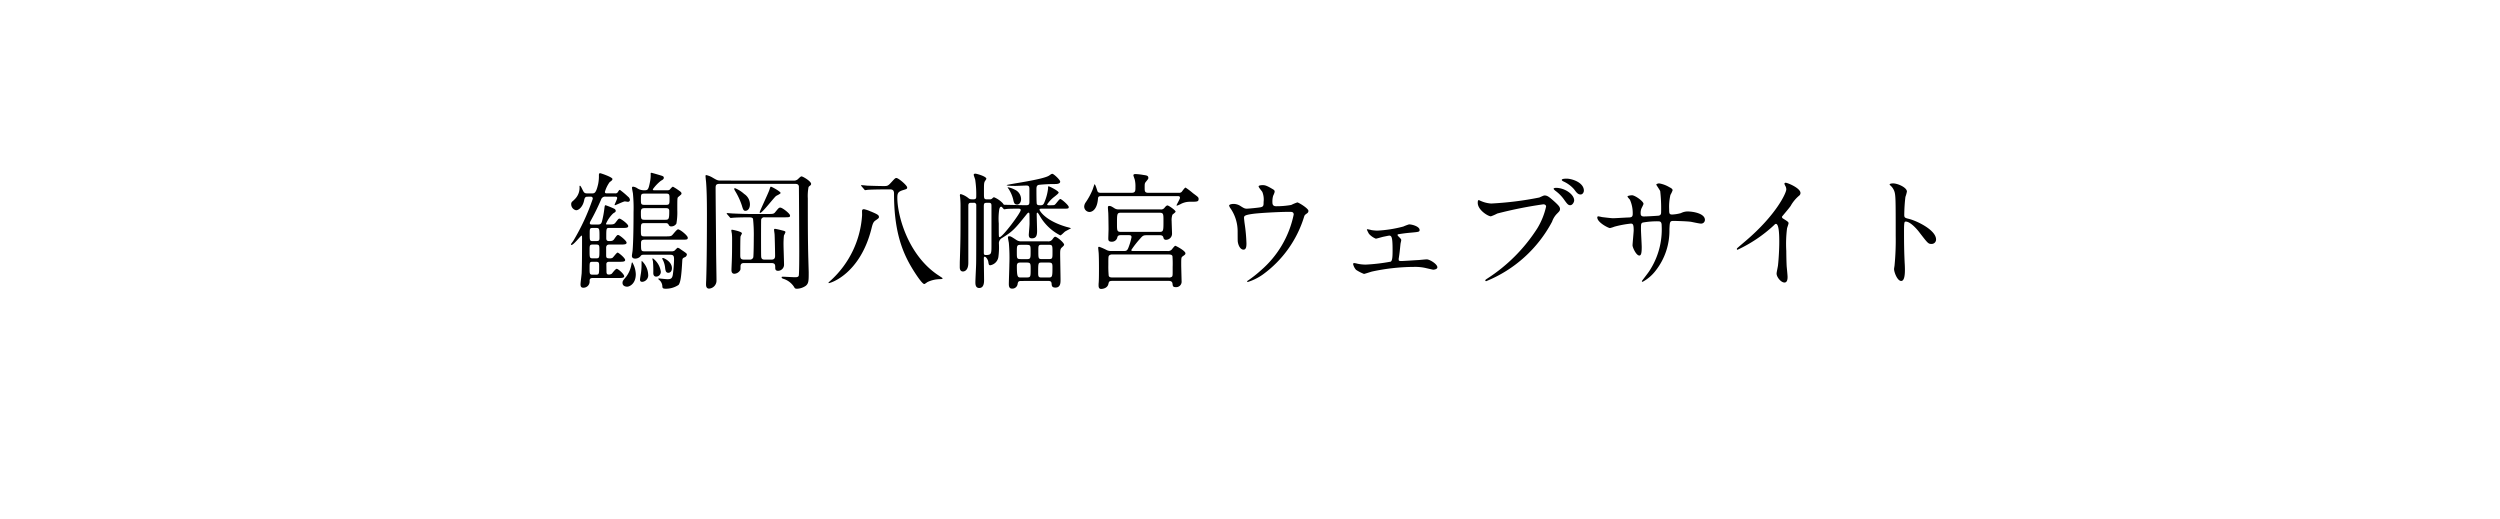 <svg xmlns="http://www.w3.org/2000/svg" xmlns:xlink="http://www.w3.org/1999/xlink" width="332.797" height="69.062" viewBox="0 0 332.797 69.062">
  <defs>
    <filter id="パス_8754" x="0" y="0" width="332.797" height="69.062" filterUnits="userSpaceOnUse">
      <feOffset dy="3" input="SourceAlpha"/>
      <feGaussianBlur stdDeviation="3" result="blur"/>
      <feFlood flood-opacity="0.161"/>
      <feComposite operator="in" in2="blur"/>
      <feComposite in="SourceGraphic"/>
    </filter>
  </defs>
  <g id="グループ_39" data-name="グループ 39" transform="translate(9.203 5.641)">
    <g transform="matrix(1, 0, 0, 1, -9.2, -5.64)" filter="url(#パス_8754)">
      <path id="パス_8754-2" data-name="パス 8754" d="M0,0H314.8V51.062H0Z" transform="translate(9 6)" fill="#fff"/>
    </g>
    <path id="パス_8753" data-name="パス 8753" d="M-90.2-11.067c.136,0,.306.017.306.289a29.054,29.054,0,0,1-2.6,5.61c-.034.068-.306.374-.306.459,0,.051.051.068.085.068.272,0,1.224-1.241,1.326-1.241.068,0,.068.085.068.357,0,1.343,0,3.383-.051,4.658-.017.238-.153,1.258-.153,1.462,0,.289.085.459.374.459a.818.818,0,0,0,.833-.918c.017-.187.034-.374.408-.374h3.3c.578,0,.9,0,.9-.238,0-.272-.8-.986-1-.986-.153,0-.561.544-.646.646a.678.678,0,0,1-.408.119c-.306,0-.306-.221-.306-.459,0-.153-.017-.884-.017-.969.034-.221.187-.272.391-.272H-86.5c.6,0,.918,0,.918-.238,0-.272-.884-.986-1-.986-.153,0-.578.646-.714.714a.887.887,0,0,1-.425.051c-.357,0-.391-.119-.391-.442v-1.02c.034-.374.306-.374.459-.374h1.343c.6,0,.918,0,.918-.255s-.952-1.02-1.122-1.02c-.1,0-.153,0-.51.527-.153.221-.272.289-.7.289-.374,0-.374-.238-.374-.442,0-1.292,0-1.309.425-1.309h1.6c.6,0,.9,0,.9-.255,0-.272-.986-.986-1.156-.986-.136,0-.17.051-.51.493-.221.289-.323.289-1.156.289-.068,0-.136,0-.136-.1a4.161,4.161,0,0,1,.952-1.377c.272-.17.34-.2.34-.34,0-.2-.2-.289-.289-.323a10.517,10.517,0,0,0-1.054-.425c-.1,0-.119.051-.17.459a13.028,13.028,0,0,1-.323,1.717c-.085.272-.187.391-.51.391H-90c-.119,0-.289,0-.289-.187A.63.63,0,0,1-90.2-7.8a30.824,30.824,0,0,0,1.411-2.873.557.557,0,0,1,.629-.391h1.275c.119,0,.238.017.238.187,0,.153-.34.833-.34.9a.045.045,0,0,0,.051.051c.085,0,1.139-.51,1.309-.51.068,0,.34.051.391.051a.257.257,0,0,0,.289-.255.611.611,0,0,0-.255-.425,11.181,11.181,0,0,0-1.071-.9c-.085,0-.1.017-.255.238a.366.366,0,0,1-.391.221h-1.071c-.136,0-.289,0-.289-.2a4.231,4.231,0,0,1,.629-1.292c.272-.2.374-.272.374-.425,0-.238-1.53-.765-1.632-.765s-.17.034-.17.255a5.183,5.183,0,0,1-.1,1.19c-.289,1.241-.493,1.241-.833,1.241h-.629c-.374,0-.442-.136-.612-.476-.068-.136-.255-.544-.34-.544-.068,0-.068.068-.068.1a2.105,2.105,0,0,1-.51,1.564,4.239,4.239,0,0,1-.476.459.463.463,0,0,0-.119.34.814.814,0,0,0,.646.8c.408,0,.935-.527,1.088-1.377.085-.408.255-.425.459-.425Zm.306,8.211c-.425,0-.425-.1-.425-1.037,0-.68,0-.8.425-.8h.459c.425,0,.425.136.425.748,0,.986,0,1.088-.425,1.088Zm.017-2.295c-.425,0-.425-.085-.425-.935,0-.748,0-.816.442-.816h.425C-89-6.9-89-6.783-89-5.7c0,.425,0,.544-.425.544Zm.425,2.754c.408,0,.408.153.408.629,0,.969,0,1.088-.425,1.088h-.442c-.408,0-.408-.136-.408-.833,0-.8,0-.884.408-.884Zm7.752-9.52c-.1,0-.2,0-.2-.136a5.638,5.638,0,0,1,1.088-1.139c.17-.085.374-.2.374-.374,0-.2-.1-.238-.51-.357-.153-.051-1.088-.323-1.139-.323a.09.09,0,0,0-.1.1,4.35,4.35,0,0,1-.085,1.088c-.221,1.139-.306,1.139-.8,1.139a1.569,1.569,0,0,1-.935-.289,1.256,1.256,0,0,0-.51-.187c-.119,0-.153.051-.153.153,0,.119.1.612.119.714a19.817,19.817,0,0,1,.085,2.55c0,1.377-.017,3.672-.119,5,0,.119-.1.68-.1.782,0,.34.289.374.442.374a.929.929,0,0,0,.663-.272c.153-.2.187-.238.459-.238h3.519c.459,0,.527.153.527.629A16.925,16.925,0,0,1-79.237-.68c-.085.527-.289.6-.714.6-.187,0-1.071-.1-1.122-.1-.085,0-.1.034-.1.068,0,.051.221.2.255.255A1.169,1.169,0,0,1-80.631.9c.017.255.153.289.476.289A3.031,3.031,0,0,0-78.472.68c.255-.34.374-1.071.493-3.213.017-.323.085-.357.306-.459a.438.438,0,0,0,.306-.374c0-.136-.085-.187-.816-.68a1.048,1.048,0,0,0-.391-.221c-.085,0-.374.34-.442.391a.659.659,0,0,1-.408.085h-3.587c-.459,0-.459-.1-.459-1.054,0-.272.017-.493.459-.493h4.845c.816,0,.918,0,.918-.272s-1.02-1.105-1.292-1.105c-.187,0-.68.7-.816.8-.136.119-.306.136-.884.136h-2.771c-.476,0-.476-.085-.476-.867s0-.9.493-.9h2.72c.221,0,.357,0,.476.2a.349.349,0,0,0,.391.238.78.78,0,0,0,.646-.374,8.594,8.594,0,0,0,.119-1.8c0-1.462,0-1.615.1-1.717.068-.068.459-.357.459-.442,0-.2-.051-.238-.459-.527a6.964,6.964,0,0,0-.68-.425c-.1,0-.374.323-.425.391a.511.511,0,0,1-.34.085Zm1.564.442c.459,0,.459.153.459.7,0,.663,0,.8-.459.8h-2.89c-.459,0-.459-.153-.459-.714,0-.646,0-.782.459-.782ZM-82.994-7.99c-.493,0-.493-.119-.493-.986,0-.425.085-.561.493-.561h2.805c.2,0,.476,0,.476.357,0,1.088-.051,1.19-.527,1.19ZM-81.889-2.5a13.448,13.448,0,0,1,.051,1.6c0,.255.1.476.391.476a.633.633,0,0,0,.612-.663,2.663,2.663,0,0,0-1.054-1.768.077.077,0,0,0-.068.085A1.592,1.592,0,0,0-81.889-2.5Zm1.377-.034a3.083,3.083,0,0,1,.255,1c.051.374.119.6.425.6.238,0,.476-.187.476-.612,0-.9-1.1-1.36-1.19-1.36-.068,0-.1.034-.1.085A2.213,2.213,0,0,0-80.512-2.533Zm-4.114.221c-.051-.017-.068,0-.119.255a3.85,3.85,0,0,1-.714,1.666c-.391.459-.476.561-.476.8,0,.408.374.51.629.51s1.139-.34,1.139-1.666A3.287,3.287,0,0,0-84.626-2.312Zm1.224.085A7.91,7.91,0,0,1-83.47-.952c-.017.136-.136.782-.136.918,0,.2.085.306.306.306A.87.87,0,0,0-82.518-.7a2.683,2.683,0,0,0-.85-1.819C-83.4-2.516-83.4-2.3-83.4-2.227Zm13.668-.459c-.527,0-.527-.238-.527-.68,0-.425,0-2.091.034-2.38,0-.068.187-.357.187-.442,0-.238-1.258-.476-1.309-.476-.085,0-.1.034-.1.1a3.4,3.4,0,0,0,.068.408,7.235,7.235,0,0,1,.034.731c0,1.7-.017,2.3-.034,2.754,0,.187-.051,1.156-.051,1.377,0,.1,0,.493.391.493a.969.969,0,0,0,.748-.442c.068-.1.068-.136.068-.544,0-.442.323-.442.493-.442h3.6c.527,0,.527.255.527.612,0,.187.017.425.391.425a.816.816,0,0,0,.782-.782c0-.408-.068-2.312-.068-2.584A11.1,11.1,0,0,1-64.447-5.9a3.27,3.27,0,0,0,.2-.425c0-.136-.051-.153-.527-.272a8.546,8.546,0,0,0-.85-.187c-.119,0-.136.051-.136.153,0,.085.068.493.068.578.017.136.068,2.227.068,2.89,0,.476-.34.476-.527.476h-.816c-.221,0-.493,0-.51-.425-.017-.238-.017-2.057-.017-2.5,0-.323,0-2.261.017-2.4a.4.4,0,0,1,.459-.306h2.5c.8,0,.884,0,.884-.238,0-.255-1.02-1.054-1.292-1.054-.187,0-.238.068-.646.561-.221.289-.306.289-1.088.289h-2.261c-.8,0-1.547-.034-2.329-.068-.1,0-.629-.051-.748-.051-.051,0-.068,0-.068.034A.216.216,0,0,0-72-8.721l.34.391c.051.068.085.1.153.1.051,0,.289-.034.357-.034.221-.017.85-.051,1.989-.051.289,0,.51,0,.6.2a20.073,20.073,0,0,1,.1,2.533c0,1.258-.034,2.5-.068,2.6a.452.452,0,0,1-.51.289Zm-3.213-10.523c-.34,0-.493-.1-.969-.374a2.763,2.763,0,0,0-.884-.357c-.068,0-.085.068-.085.136,0,.051.051.612.068.714.085,1.037.119,2.3.119,4.369,0,2.55-.017,6.511-.1,8.823-.017.272-.017.476-.017.51,0,.153,0,.561.408.561A1.059,1.059,0,0,0-73.423.1c0-.6-.051-3.281-.051-3.825,0-1-.068-7.157-.068-8.5,0-.357.051-.544.527-.544h10.047c.17,0,.442,0,.51.306.017.119.051,8.041.051,8.721,0,.442,0,2.975-.068,3.2-.068.2-.323.2-.51.2-.255,0-1.36-.068-1.6-.068-.085,0-.17,0-.17.085,0,.017.017.136.255.2A2.607,2.607,0,0,1-63.087.969c.085.17.153.221.391.221A2.185,2.185,0,0,0-61.54.8c.391-.323.391-.68.391-1.8,0-.085-.085-2.839-.085-3.366-.034-2.023-.034-3.944-.034-6.477a6.3,6.3,0,0,1,.1-1.513,1.226,1.226,0,0,1,.255-.221.273.273,0,0,0,.085-.187c0-.357-1.1-1-1.275-1-.119,0-.255.153-.51.391a.771.771,0,0,1-.51.17Zm2.006,1.02c-.068-.017-.119,0-.119.085s.017.119.2.425a9.217,9.217,0,0,1,.8,1.751c.153.51.221.748.476.748.391,0,.612-.391.612-.867a1.648,1.648,0,0,0-.765-1.377A4.063,4.063,0,0,0-70.941-12.189Zm4.76-.2c-.068,0-.085.051-.221.476-.17.476-1.275,2.805-1.275,2.924,0,.017,0,.085.068.085.289,0,1.819-2.023,2.108-2.244.085-.068.612-.289.612-.408C-64.889-11.747-66.062-12.393-66.181-12.393Zm12.41.34c.051.068.085.119.136.119.068,0,.323-.051.374-.051.578-.034,1.734-.051,2.142-.051h.8c.2,0,.527.017.527.527,0,4.59.884,7.429,2.363,9.894.357.6,1.36,2.176,1.666,2.176.085,0,.374-.238.442-.272A3.974,3.974,0,0,1-43.69-.085c.323-.017.357-.017.357-.136,0-.017-.714-.476-.85-.578-3.859-2.754-5.168-7.888-5.168-10.115,0-.612.1-.816.748-1.02.51-.153.561-.17.561-.357,0-.272-1.156-1.258-1.428-1.258-.136,0-.187.034-.561.442-.51.561-.578.629-1.054.629-.918,0-2.074-.051-2.278-.051-.119-.017-.646-.068-.765-.068-.017,0-.051,0-.051.034s0,.034.068.119Zm.884,2.958a4.03,4.03,0,0,0-.9-.306c-.119,0-.221.034-.255.153-.017.1,0,.442,0,.629A12.833,12.833,0,0,1-58.174.051c-.306.272-.34.306-.34.34s.017.051.034.051c.272,0,4.165-1.241,5.678-7.225.136-.544.221-.9.527-1.105.442-.306.476-.34.476-.476C-51.8-8.619-52-8.721-52.887-9.1ZM-29.24.153c.187,0,.408.034.425.357.017.272.034.527.51.527.68,0,.68-.646.68-1.037,0-.561-.051-2.992-.051-3.485,0-.442.034-.629.187-.782.187-.17.34-.306.34-.408,0-.255-.935-1.054-1.19-1.054-.1,0-.187.1-.34.306a.658.658,0,0,1-.646.306h-3.5a1.123,1.123,0,0,1-.731-.221c-.629-.408-.714-.459-.884-.459-.136,0-.187.051-.187.17,0,.1.1.6.119.7a22.608,22.608,0,0,1,.068,2.873c0,.425-.068,2.244-.068,2.618,0,.493.17.612.459.612a.707.707,0,0,0,.714-.646c.051-.272.119-.374.459-.374ZM-32.9-2.754c-.544,0-.544-.085-.544-.9,0-.9,0-1,.544-1h.748c.544,0,.544.1.544.884,0,.918,0,1.02-.544,1.02Zm3.706.459c.459,0,.493.153.493.612,0,1.258-.017,1.377-.51,1.377h-.9c-.391,0-.493-.051-.493-.578,0-1.411,0-1.411.493-1.411ZM-32.861-.306c-.459,0-.578,0-.578-1.53,0-.459.255-.459.527-.459h.782c.527,0,.527.136.527.884,0,1,0,1.1-.527,1.1Zm3.672-4.352c.493,0,.493.1.493,1,0,.8,0,.9-.493.9h-.918c-.476,0-.476-.1-.476-1.088,0-.714,0-.816.476-.816ZM-39.2-10.251a.3.3,0,0,1,.357.255v1.173c0,.714,0,6.1-.017,6.6,0,.374-.1,2.142-.1,2.55,0,.238,0,.765.51.765.646,0,.646-.782.646-1.071,0-.408-.034-2.4-.034-2.856,0-.221.051-.238.119-.238.187,0,.442.425.476.663.051.34.068.476.255.476A1.317,1.317,0,0,0-35.9-3.026a9.9,9.9,0,0,0,.068-1.87.805.805,0,0,1,.408-.663c1.445-.884,1.717-1.207,3.3-3.179.051-.068.17-.2.255-.2.068,0,.085.085.1.136.017.1.017,1.19.017,1.343,0,.238-.1,1.377-.1,1.462,0,.476.272.476.425.476.527,0,.68-.323.68-.969,0-.323-.051-1.9-.051-2.261,0-.153.051-.187.1-.187s.238.289.289.391a6.583,6.583,0,0,0,2.754,2.635c.119,0,.527-.442.629-.51.119-.085.8-.425.8-.442a4.539,4.539,0,0,0-.578-.17c-2.975-.867-3.621-2.227-3.621-2.278,0-.153.119-.153.272-.153h2.72c.816,0,.9,0,.9-.221,0-.238-.969-1.071-1.122-1.071s-.612.714-.765.782c-.119.051-.187.051-.816.051-.034,0-.17,0-.17-.119a4.378,4.378,0,0,1,.969-1.02c.255-.2.561-.442.561-.544,0-.221-1.207-.833-1.326-.833-.085,0-.085.017-.085.306a6.607,6.607,0,0,1-.425,1.666c-.17.459-.255.544-.578.544-.238,0-.425,0-.493-.17-.051-.119-.051-1.615-.051-1.853,0-.391,0-.663.391-.7a19.566,19.566,0,0,1,2.006-.1c.255,0,.765,0,.765-.323,0-.238-.867-1.037-1.037-1.037-.119,0-.2.068-.391.2-.731.578-5.695,1.19-5.695,1.309,0,.1.986.1,1.19.1.221,0,1.224-.051,1.445-.051.408,0,.391.238.391.629v1.564c0,.425-.187.425-.459.425h-.289c-.357,0-2.091-.051-2.482-.051-.2,0-.2-.034-.306-.2a3.376,3.376,0,0,0-1.156-.8c-.1,0-.119.017-.255.153a.455.455,0,0,1-.374.119h-.357c-.374,0-.374-.17-.374-.765,0-1.241,0-1.377.1-1.6.017-.051.221-.306.221-.374,0-.323-1.309-.68-1.462-.68-.136,0-.221.051-.221.153s.187.561.2.663a13.245,13.245,0,0,1,.136,2.176c0,.221,0,.425-.357.425-.425,0-.476,0-.68-.153a2.836,2.836,0,0,0-1.02-.544c-.1,0-.119.1-.119.17s.034.255.034.289a12.034,12.034,0,0,1,.051,1.258c0,3.808,0,4.233-.085,6.97-.017.272-.017.765-.017,1.037,0,.119,0,.578.425.578.17,0,.714-.1.714-1.156V-9.809c0-.255.017-.442.357-.442Zm2.023,0c.357,0,.357.187.357.459v5.287c0,1.02-.017,1.207-.748,1.207-.2,0-.272-.051-.272-.323v-6.1c0-.425.034-.527.391-.527Zm1.8.629c.187.2.2.238.272.238.034,0,.2-.034.238-.034.306-.051,1.258-.051,1.6-.051.153,0,.34,0,.34.187,0,.374-2.414,3.6-2.805,3.6-.085,0-.1-.1-.1-.17-.017-.136-.017-.935-.017-1.649a8.148,8.148,0,0,1,.068-1.887c.017-.068.085-.34.238-.34A.2.2,0,0,1-35.377-9.622Zm1.615-2.4a3.172,3.172,0,0,0-.918-.306,1.653,1.653,0,0,0,.17.272,4.649,4.649,0,0,1,.578,1.343c.085.391.136.7.527.7.255,0,.527-.255.527-.731A1.405,1.405,0,0,0-33.762-12.019Zm19.346,6.086c.374,0,.442.153.493.34a.31.31,0,0,0,.34.272.806.806,0,0,0,.8-.8c0-.255-.051-1.428-.051-1.666a2.209,2.209,0,0,1,.1-.867c.051-.068.425-.323.425-.408,0-.2-.935-.833-1.071-.833-.1,0-.2.068-.374.272a.57.57,0,0,1-.578.255h-5.508a1,1,0,0,1-.663-.187c-.374-.238-.459-.272-.663-.272-.153,0-.153.153-.153.238,0,.119.051.663.051.765.017.323.034,1.87.034,2.091,0,.2-.034,1.054-.034,1.224,0,.2,0,.442.442.442a.726.726,0,0,0,.765-.6c.068-.272.323-.272.459-.272h1.037c.187,0,.391,0,.391.272a8.345,8.345,0,0,1-.408,1.377c-.17.459-.34.459-.629.459h-1.581a1.434,1.434,0,0,1-.646-.1,7.756,7.756,0,0,0-1.037-.459c-.136,0-.136.068-.136.153,0,.119.068.646.068.765.034.68.034,1.768.034,1.938,0,.459,0,1.462-.034,1.887a3.276,3.276,0,0,0-.017.408c0,.119,0,.459.34.459.017,0,.833,0,.969-.68.068-.289.1-.391.527-.391h7.463c.17,0,.51,0,.544.391.034.272.034.442.442.442a.724.724,0,0,0,.765-.8c0-.187-.051-1.819-.051-2.159,0-.9,0-1,.187-1.139.289-.2.374-.255.374-.408,0-.34-1.275-1-1.343-1-.119,0-.442.476-.527.544a.67.67,0,0,1-.51.153h-4.556c-.119,0-.272,0-.272-.136A12.482,12.482,0,0,1-17-5.508c.306-.357.425-.425.816-.425Zm-5.168-.442c-.527,0-.527-.17-.527-1.088,0-1.309,0-1.462.527-1.462h5.134c.527,0,.527.17.527,1.088,0,1.309,0,1.462-.527,1.462Zm-1.1,6.069c-.187,0-.459,0-.527-.221a12.6,12.6,0,0,1-.051-1.445c0-1.054,0-1.156.119-1.275a.629.629,0,0,1,.459-.119h7.429c.17,0,.459,0,.527.221A13.129,13.129,0,0,1-12.7-1.7c0,1.054.017,1.173-.1,1.292a.663.663,0,0,1-.476.1ZM-15.9-11.577c-.527,0-.527-.2-.527-.714s0-.561.2-.8c.238-.289.289-.357.289-.459,0-.306-.187-.34-.663-.408a7.646,7.646,0,0,0-1.071-.119c-.085,0-.255.034-.255.153,0,.1.17.527.187.612a3.872,3.872,0,0,1,.085,1c0,.459,0,.731-.51.731H-22.27c-.221,0-.391-.034-.459-.272-.1-.306-.272-.867-.374-.867-.017,0-.2.578-.238.68a9.054,9.054,0,0,1-.935,1.734,1.026,1.026,0,0,0-.2.578.722.722,0,0,0,.714.7c.051,0,.986,0,1.122-1.785.017-.272.136-.323.442-.323H-12c.1,0,.272,0,.272.221,0,.17-.459.918-.459,1.02,0,.017.034.017.051.017.068,0,.1-.017.442-.17a2.584,2.584,0,0,1,1.309-.34c.935,0,1.139,0,1.139-.374,0-.221-.085-.272-.748-.765a9.461,9.461,0,0,0-.986-.748c-.119,0-.442.476-.51.561a.483.483,0,0,1-.391.136ZM-2.839-9.469c-.255,0-.391-.068-.816-.34A1.684,1.684,0,0,0-4.59-10.1c-.289,0-.595.085-.595.221a1.084,1.084,0,0,0,.2.391,5.4,5.4,0,0,1,.935,3.043c0,.136,0,1.275.017,1.36.068.51.34,1.071.765,1.071.391,0,.391-.544.391-.867a22.588,22.588,0,0,0-.238-2.584c-.017-.085-.085-.7-.085-.748,0-.272,0-.408,1.275-.578.8-.1,3.3-.255,4.811-.255.238,0,.527,0,.527.357A13.346,13.346,0,0,1-.952-1.258,15.932,15.932,0,0,1-2.652.085c-.119.068-.136.1-.136.136s.051.068.1.068A7.187,7.187,0,0,0-.7-.7,14.868,14.868,0,0,0,4.794-8.381c.068-.221.1-.255.408-.476a.365.365,0,0,0,.17-.323c0-.323-1.309-1.122-1.479-1.122a6.876,6.876,0,0,0-.816.34,11.146,11.146,0,0,1-2.006.17c-.425,0-.493-.255-.493-.544a2.843,2.843,0,0,1,.1-.85,2.662,2.662,0,0,0,.2-.51c0-.221-.051-.255-.408-.459C-.255-12.58-.459-12.6-.731-12.6c-.119,0-.527.017-.527.17,0,.136.425.612.493.731a2.711,2.711,0,0,1,.17,1.343c0,.442,0,.612-.391.7C-1.343-9.588-2.567-9.469-2.839-9.469ZM13.226-6.732a.062.062,0,0,0-.068.068,5.372,5.372,0,0,0,.272.544,2.461,2.461,0,0,0,.918.646c.085,0,.833-.221.986-.255.272-.051.714-.153.8-.153.323,0,.442.255.442,1.887,0,.714,0,1.462-.255,1.581a24.338,24.338,0,0,1-3.315.391A5.111,5.111,0,0,1,11.9-2.142a3.084,3.084,0,0,0-.425-.085c-.119,0-.153.068-.153.136a1.72,1.72,0,0,0,.391.765,5.7,5.7,0,0,0,1.054.544c.1,0,.935-.289,1.1-.323a27.079,27.079,0,0,1,5.576-.612,6.393,6.393,0,0,1,1.479.136c.068.017,1.02.238,1.071.238.034,0,.544-.034.544-.323,0-.425-1.02-1.054-1.411-1.054-.136,0-.85.068-1,.085-.374.017-2.108.136-2.38.136-.34,0-.357-.051-.357-.221a.7.7,0,0,1,.017-.187c.119-.765.119-.867.221-1.836,0-.085.1-.442.1-.527,0-.136-.034-.17-.374-.51a.339.339,0,0,1-.119-.187c0-.068.085-.1.119-.1.765-.119,1.02-.153,1.8-.221.9-.085,1.02-.1,1.02-.34,0-.459-.969-.748-1.411-.748A7.014,7.014,0,0,0,18-7.089a16.623,16.623,0,0,1-3.451.544,5.812,5.812,0,0,1-.765-.068A5.441,5.441,0,0,0,13.226-6.732Zm14.841-3.876c-.1,0-.153.051-.153.374,0,.935,1.36,1.785,1.751,1.785a6.165,6.165,0,0,0,.85-.374,55.781,55.781,0,0,1,6.12-1.224c.085,0,.374.017.374.306a9.6,9.6,0,0,1-1.156,2.873A22.126,22.126,0,0,1,29.138-.136c-.17.119-.221.153-.221.221a.113.113,0,0,0,.119.1,17.3,17.3,0,0,0,8.772-7.922,2.814,2.814,0,0,1,.663-1.071c.306-.306.391-.391.391-.612,0-.238-.1-.425-.867-1.105-.527-.459-.8-.7-1.173-.7-.119,0-.187.034-.714.272a44.014,44.014,0,0,1-6.409.8,4,4,0,0,1-1.411-.357C28.254-10.506,28.1-10.608,28.067-10.608Zm11.679-2.856c-.136,0-.646,0-.646.17,0,.051.051.119.221.2a4.228,4.228,0,0,1,1.411,1.037c.289.391.493.7.867.7.306,0,.442-.323.442-.51C42.041-12.954,40.46-13.464,39.746-13.464ZM38.318-12.24c-.153,0-.306.051-.306.119s.17.221.238.272a5.052,5.052,0,0,1,1.105,1.105c.459.646.595.816.867.816.306,0,.527-.408.527-.646C40.749-11.356,39.525-12.24,38.318-12.24Zm5.627,3.791a.138.138,0,0,0-.119.153c0,.663,1.479,1.411,1.683,1.411a4,4,0,0,0,.6-.187A13.833,13.833,0,0,1,48.28-7.48c.289,0,.391.1.391.918,0,.17-.153,1.8-.153,1.972,0,.289.493,1.36.9,1.36.238,0,.323-.306.323-1.122,0-.323-.1-1.972-.1-2.346,0-.731,0-.8.221-.918a10.872,10.872,0,0,1,2.023-.17c.238,0,.51,0,.51.544a10.07,10.07,0,0,1-1.649,6.086c-.136.221-.986,1.309-.986,1.326a.1.1,0,0,0,.1.1,5.488,5.488,0,0,0,1.768-1.53,8.6,8.6,0,0,0,1.8-5.474c.051-.986.051-1.105.561-1.105.034,0,1.734.034,2.312.119.187.034,1.1.238,1.309.238a.5.5,0,0,0,.544-.493c0-.833-1.5-1.122-2.346-1.122a2.026,2.026,0,0,0-.85.221,5.283,5.283,0,0,1-1.156.187c-.408,0-.408-.17-.408-.714a6.975,6.975,0,0,1,.17-1.9,3.381,3.381,0,0,0,.289-.612c0-.2-.255-.323-.425-.408a3.9,3.9,0,0,0-1.36-.51c-.2,0-.391.1-.391.17,0,.034.476.714.527.867a20.43,20.43,0,0,1,.119,2.771c0,.17,0,.459-.374.493-.425.034-1.5.1-1.938.1-.238,0-.408-.1-.408-.357a1.544,1.544,0,0,1,.068-.612c.017-.1.306-.595.306-.714,0-.34-1.139-1.139-1.53-1.139-.085,0-.6.051-.6.17,0,.068.272.357.323.425a4.406,4.406,0,0,1,.374,1.887c0,.408-.187.459-.51.476-.306,0-1.785.1-2.125.1-.221,0-1.207-.119-1.462-.153A4.51,4.51,0,0,0,43.945-8.449ZM68.408-8.4c.323-.408.867-1.02,1.156-1.428A4.855,4.855,0,0,1,70.72-11.22a.429.429,0,0,0,.153-.34c0-.646-1.717-1.36-1.972-1.36a.168.168,0,0,0-.17.136,1.889,1.889,0,0,0,.119.272.962.962,0,0,1,.136.476c0,.476-1.326,3.366-5.338,6.8-.272.238-.748.629-1.19,1.02a.154.154,0,0,0-.051.119c0,.068.034.1.085.1A18.672,18.672,0,0,0,67.32-7.242c.136-.136.2-.2.289-.2.442,0,.442,1.785.442,2.4,0,.9-.068,2.21-.17,3.128-.017.17-.187.918-.187,1.088,0,.459.578,1.19,1.054,1.19.408,0,.408-.578.408-.748,0-.221-.1-1.207-.119-1.411-.034-.663-.051-1.581-.051-2.04a16.414,16.414,0,0,1,.1-3.009c.017-.1.2-.578.2-.68,0-.153-.068-.221-.731-.629A.275.275,0,0,1,68.408-8.4Zm14.331-4.284.034.068a1.886,1.886,0,0,1,.578.782c.2.544.2,1.088.2,5.95A35.186,35.186,0,0,1,83.4-1.938c0,.068-.068.425-.068.493,0,.442.442,1.6.952,1.6.493,0,.493-1.122.493-1.547,0-.255-.017-.68-.034-.867-.068-1.53-.085-2.431-.085-4.233,0-1.258.068-1.258.238-1.258.527,0,1.326.8,1.8,1.428,1.139,1.479,1.19,1.547,1.615,1.547a.582.582,0,0,0,.612-.595c0-1.275-2.635-2.516-3.672-2.754-.493-.119-.561-.17-.561-.544a22.051,22.051,0,0,1,.153-2.363,4.927,4.927,0,0,0,.2-.714c0-.544-1.224-1.088-1.836-1.088C83.2-12.835,82.756-12.835,82.739-12.682Z" transform="translate(159.6 31.605)"/>
  </g>
</svg>
